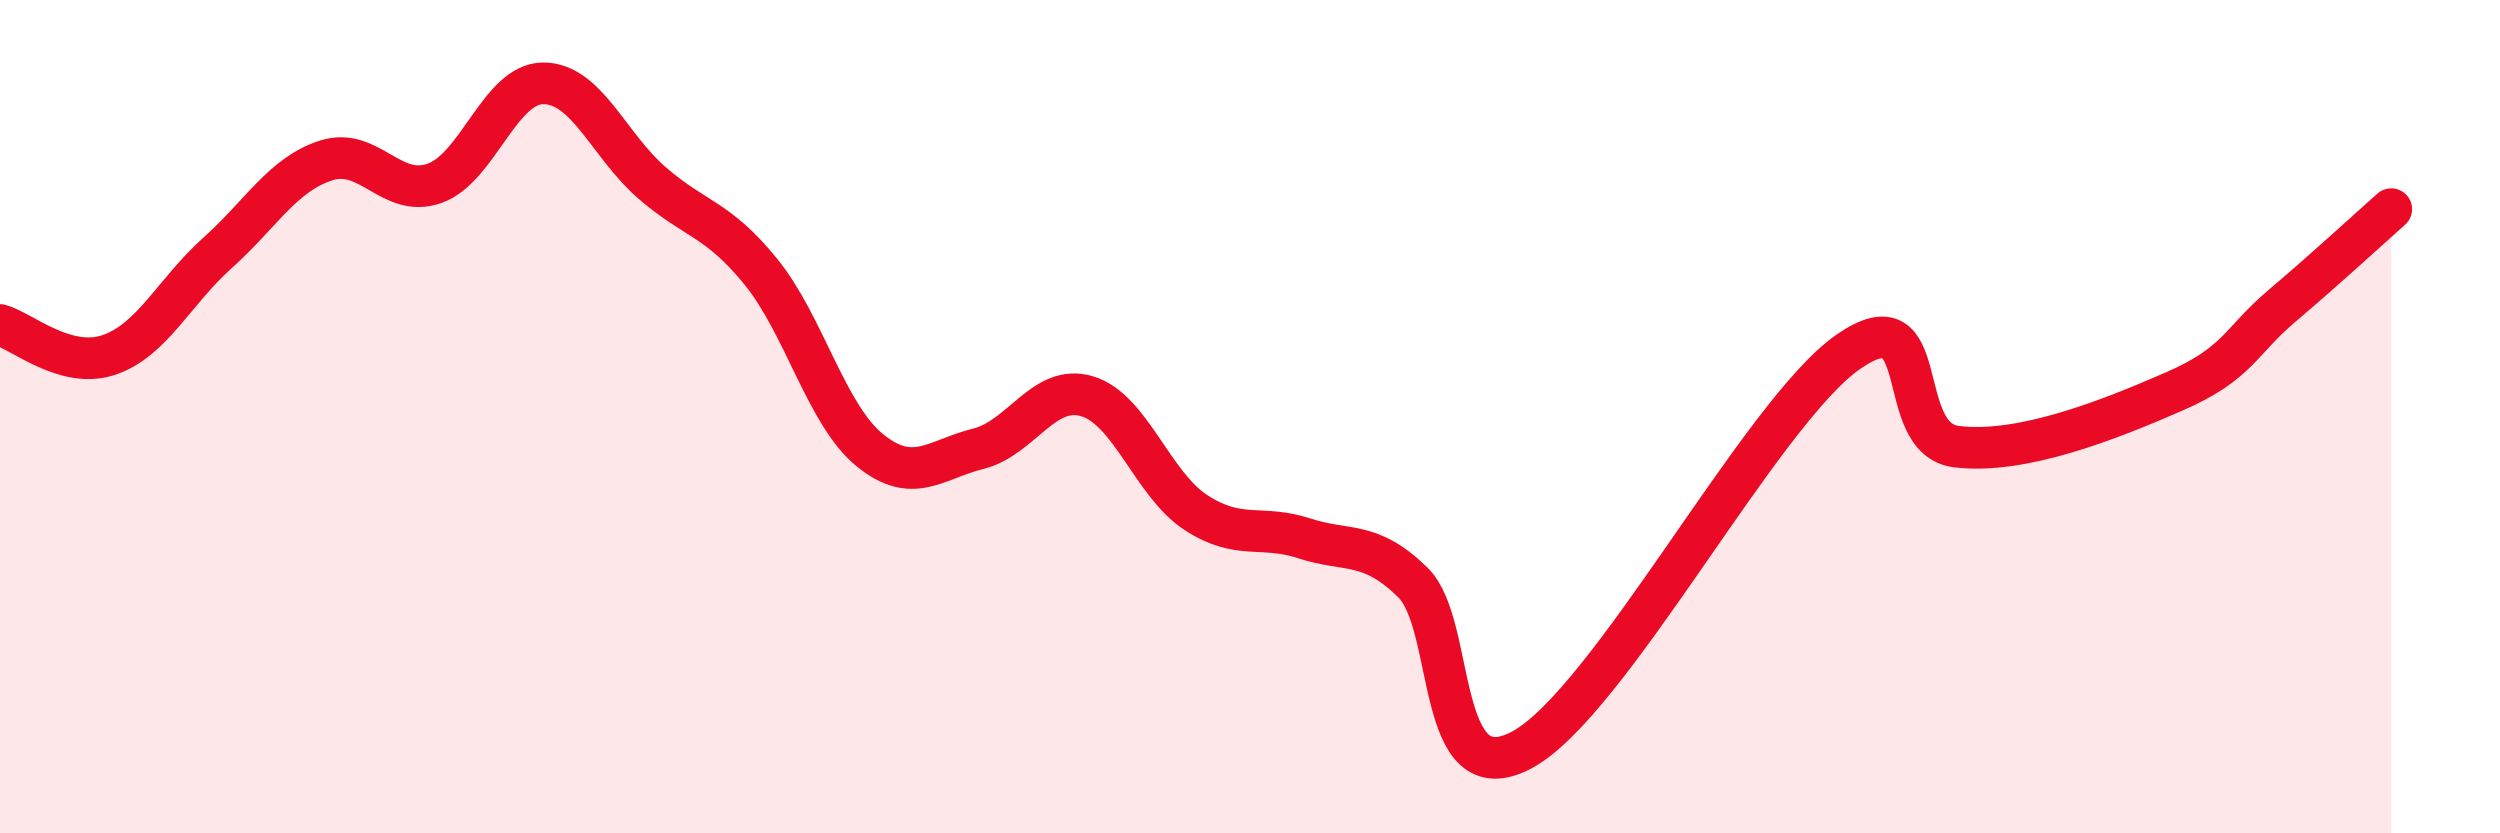 
    <svg width="60" height="20" viewBox="0 0 60 20" xmlns="http://www.w3.org/2000/svg">
      <path
        d="M 0,7.8 C 0.52,7.94 1.57,8.87 2.61,8.52 C 3.65,8.17 4.18,7 5.22,6.07 C 6.26,5.14 6.79,4.18 7.83,3.85 C 8.87,3.52 9.39,4.77 10.43,4.4 C 11.47,4.03 12,2 13.04,2 C 14.08,2 14.61,3.49 15.65,4.39 C 16.69,5.29 17.22,5.24 18.26,6.52 C 19.3,7.8 19.83,9.95 20.87,10.8 C 21.91,11.65 22.44,11.03 23.48,10.77 C 24.52,10.51 25.05,9.2 26.09,9.51 C 27.13,9.82 27.66,11.62 28.7,12.3 C 29.74,12.98 30.26,12.58 31.3,12.92 C 32.34,13.26 32.87,12.96 33.91,13.98 C 34.95,15 34.43,19.11 36.52,18 C 38.61,16.89 42.26,9.91 44.35,8.45 C 46.44,6.99 45.4,10.53 46.96,10.72 C 48.52,10.91 50.61,10.08 52.17,9.4 C 53.73,8.72 53.74,8.21 54.78,7.33 C 55.82,6.45 56.87,5.48 57.39,5.02L57.39 20L0 20Z"
        fill="#EB0A25"
        opacity="0.1"
        stroke-linecap="round"
        stroke-linejoin="round"
      />
      <path
        d="M 0,7.8 C 0.52,7.94 1.57,8.87 2.61,8.52 C 3.65,8.17 4.18,7 5.22,6.07 C 6.26,5.14 6.79,4.18 7.83,3.85 C 8.87,3.52 9.39,4.77 10.43,4.4 C 11.47,4.03 12,2 13.04,2 C 14.08,2 14.61,3.49 15.65,4.39 C 16.69,5.29 17.22,5.24 18.26,6.52 C 19.3,7.8 19.83,9.95 20.87,10.8 C 21.91,11.65 22.44,11.03 23.48,10.77 C 24.52,10.51 25.05,9.2 26.09,9.51 C 27.13,9.82 27.66,11.62 28.7,12.3 C 29.74,12.98 30.26,12.58 31.3,12.92 C 32.34,13.26 32.87,12.96 33.91,13.98 C 34.95,15 34.43,19.11 36.52,18 C 38.61,16.89 42.26,9.91 44.35,8.45 C 46.44,6.99 45.4,10.53 46.96,10.72 C 48.52,10.91 50.61,10.08 52.17,9.4 C 53.73,8.72 53.74,8.21 54.78,7.33 C 55.82,6.45 56.87,5.48 57.39,5.02"
        stroke="#EB0A25"
        stroke-width="1"
        fill="none"
        stroke-linecap="round"
        stroke-linejoin="round"
      />
    </svg>
  